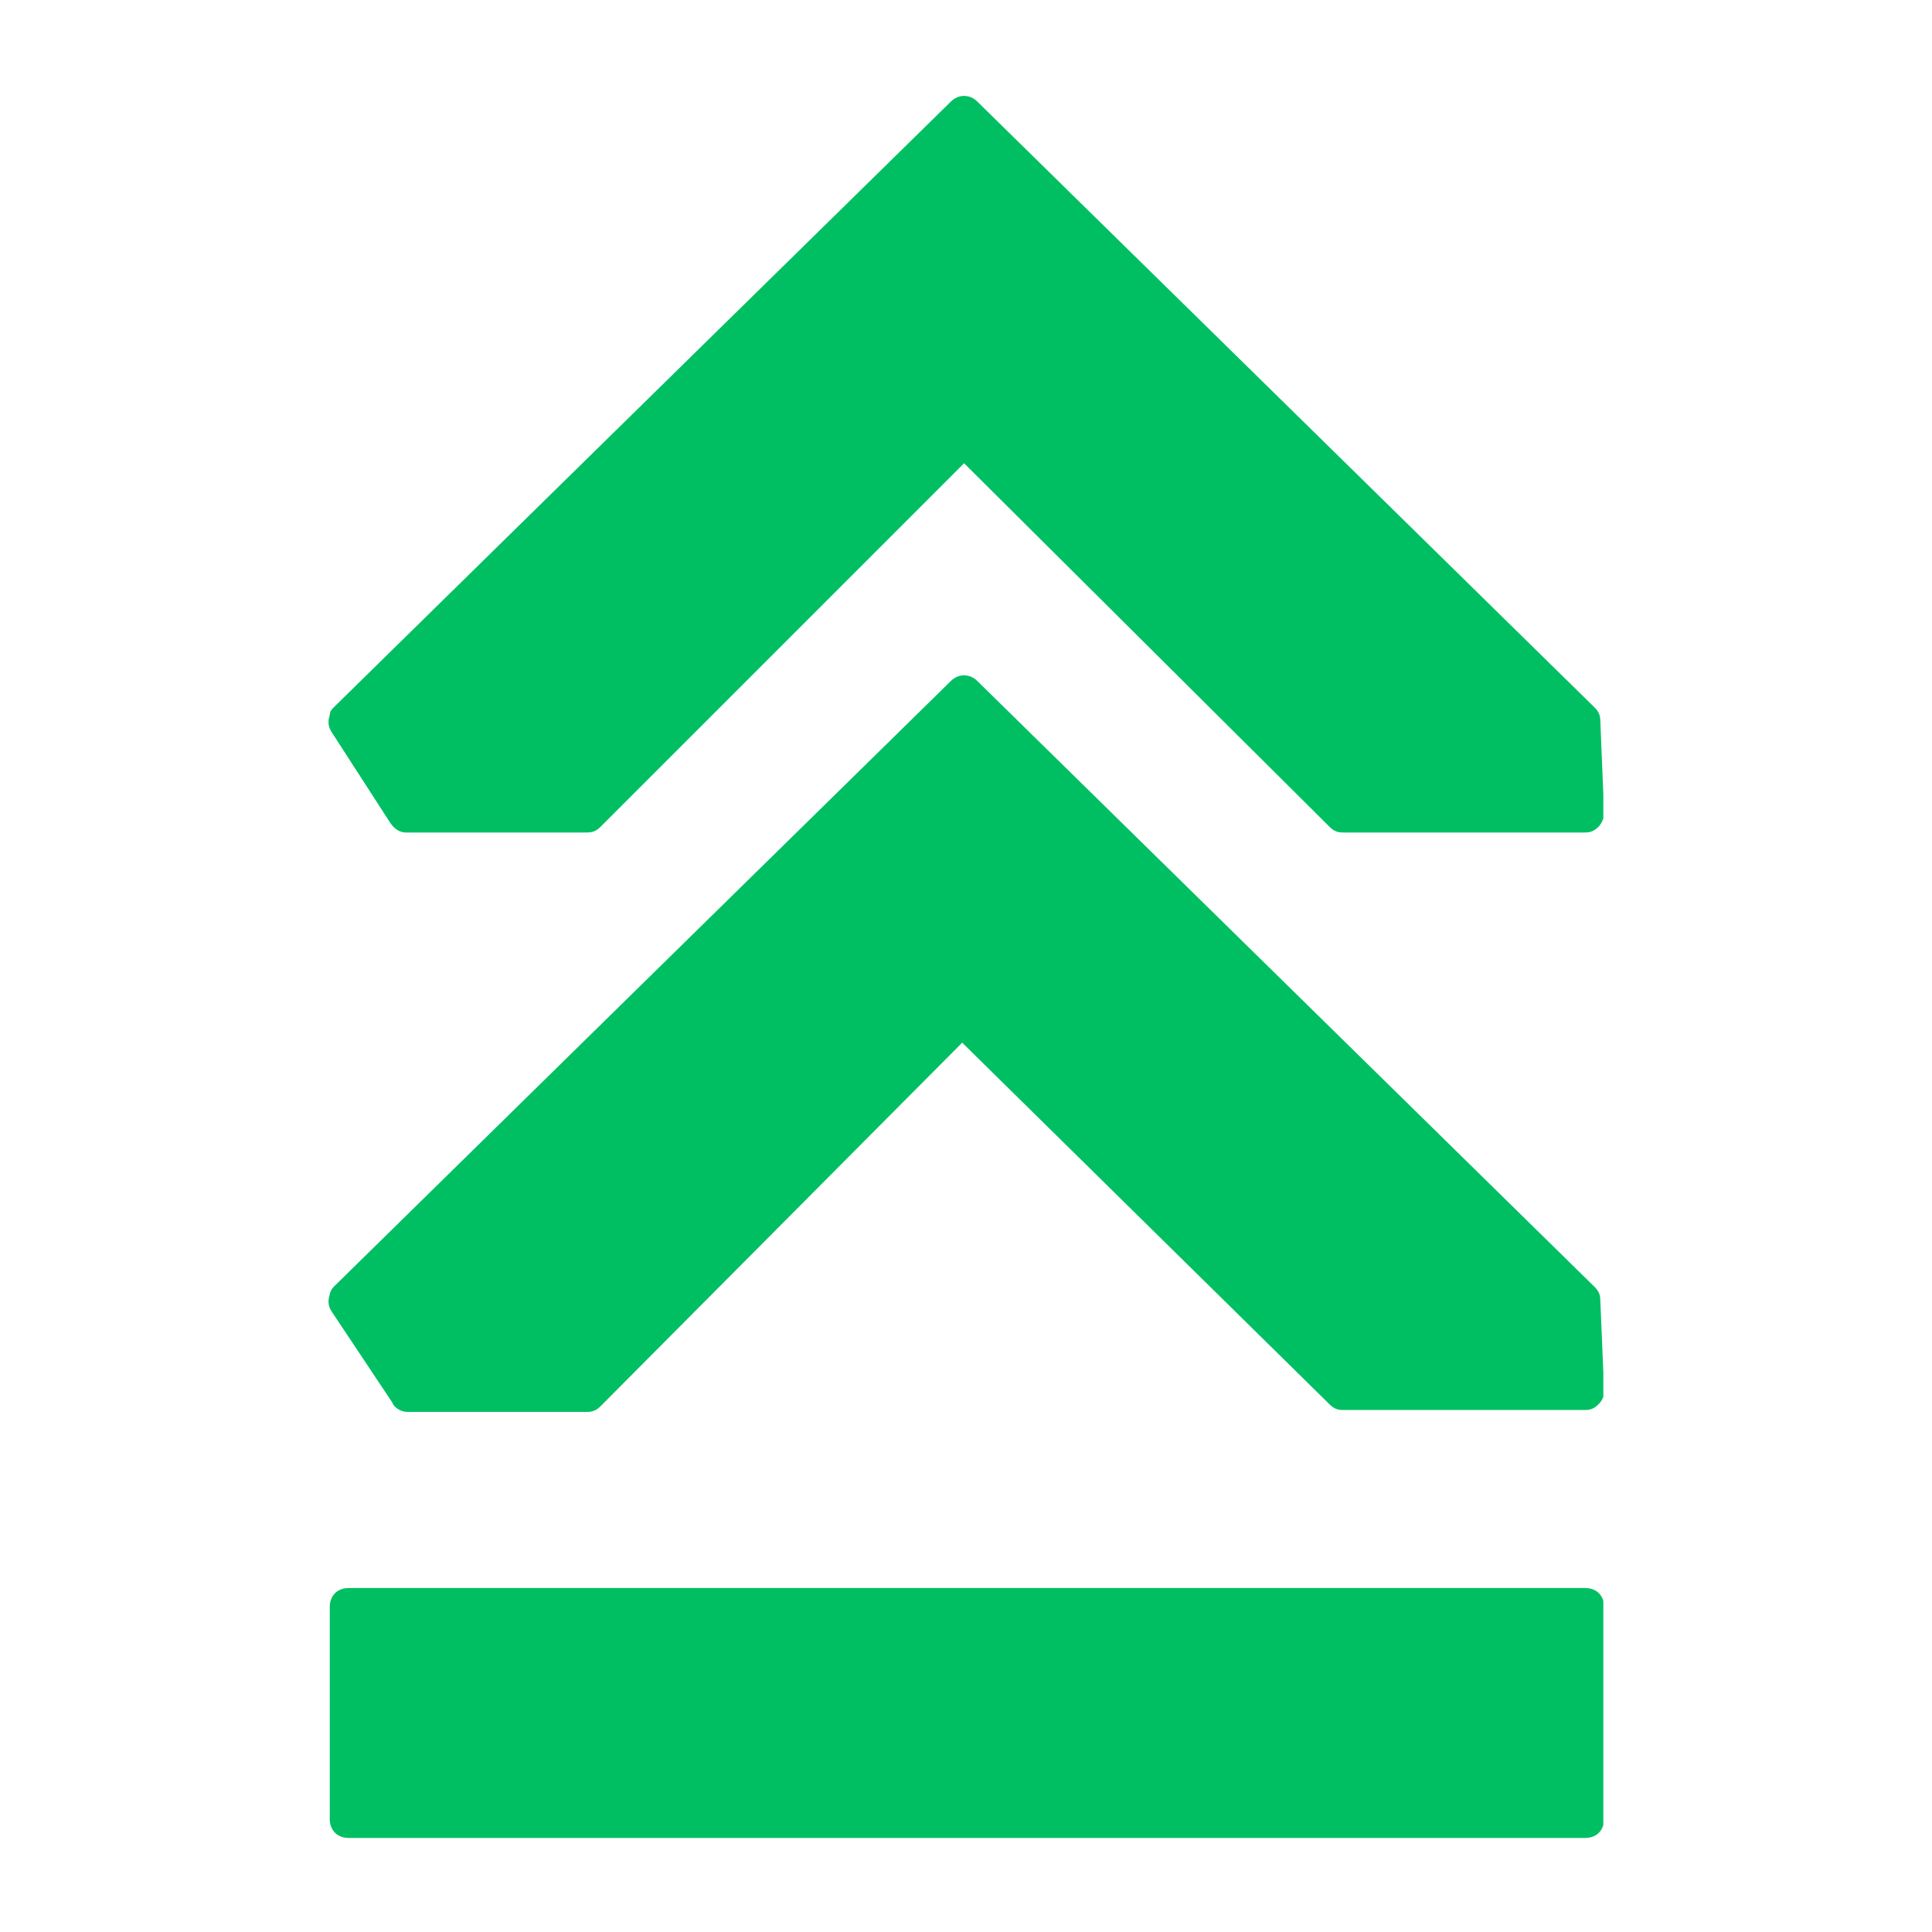 <svg version="1.0" preserveAspectRatio="xMidYMid meet" height="1080" viewBox="0 0 810 810" zoomAndPan="magnify" width="1080" xmlns:xlink="http://www.w3.org/1999/xlink" xmlns="http://www.w3.org/2000/svg"><defs><clipPath id="d667568718"><path clip-rule="nonzero" d="M 137.461 40 L 672.211 40 L 672.211 771 L 137.461 771 Z M 137.461 40"></path></clipPath><clipPath id="546f172c3b"><path clip-rule="nonzero" d="M 139.051 549.875 C 137.461 547.496 137.461 545.113 138.258 542.73 C 138.258 541.938 139.051 540.352 139.844 539.559 L 398.645 285.52 C 401.82 282.344 406.582 282.344 409.758 285.52 L 668.559 539.559 C 670.148 541.145 670.941 542.73 670.941 545.113 L 672.527 583.219 C 672.527 585.602 671.734 587.188 670.148 588.777 C 668.559 590.363 666.973 591.156 664.59 591.156 L 562.977 591.156 C 560.594 591.156 559.004 590.363 557.418 588.777 L 403.406 437.148 L 251.777 589.57 C 250.191 591.156 248.605 591.953 246.223 591.953 L 170.805 591.953 C 168.422 591.953 165.246 590.363 164.453 587.984 Z M 163.66 345.059 C 165.246 347.441 167.629 349.027 170.012 349.027 L 246.223 349.027 C 248.605 349.027 250.191 348.234 251.777 346.648 L 404.203 194.223 L 557.418 346.648 C 559.004 348.234 560.594 349.027 562.977 349.027 L 664.59 349.027 C 666.973 349.027 668.559 348.234 670.148 346.648 C 671.734 345.059 672.527 342.676 672.527 341.09 L 670.941 302.191 C 670.941 299.809 670.148 298.223 668.559 296.633 L 409.758 42.598 C 406.582 39.422 401.82 39.422 398.645 42.598 L 139.844 296.633 C 139.051 297.426 138.258 298.223 138.258 299.809 C 137.461 302.191 137.461 304.57 139.051 306.953 Z M 146.195 770.57 L 664.59 770.57 C 669.352 770.57 672.527 767.398 672.527 762.633 L 672.527 673.719 C 672.527 668.957 669.352 665.781 664.59 665.781 L 146.195 665.781 C 141.43 665.781 138.258 668.957 138.258 673.719 L 138.258 762.633 C 138.258 767.398 141.43 770.57 146.195 770.57 Z M 146.195 770.57"></path></clipPath></defs><g clip-path="url(#d667568718)"><g clip-path="url(#546f172c3b)"><path fill-rule="nonzero" fill-opacity="1" d="M 137.461 39.422 L 137.461 770.57 L 672.211 770.57 L 672.211 39.422 Z M 137.461 39.422" fill="#00bf63"></path></g></g></svg>